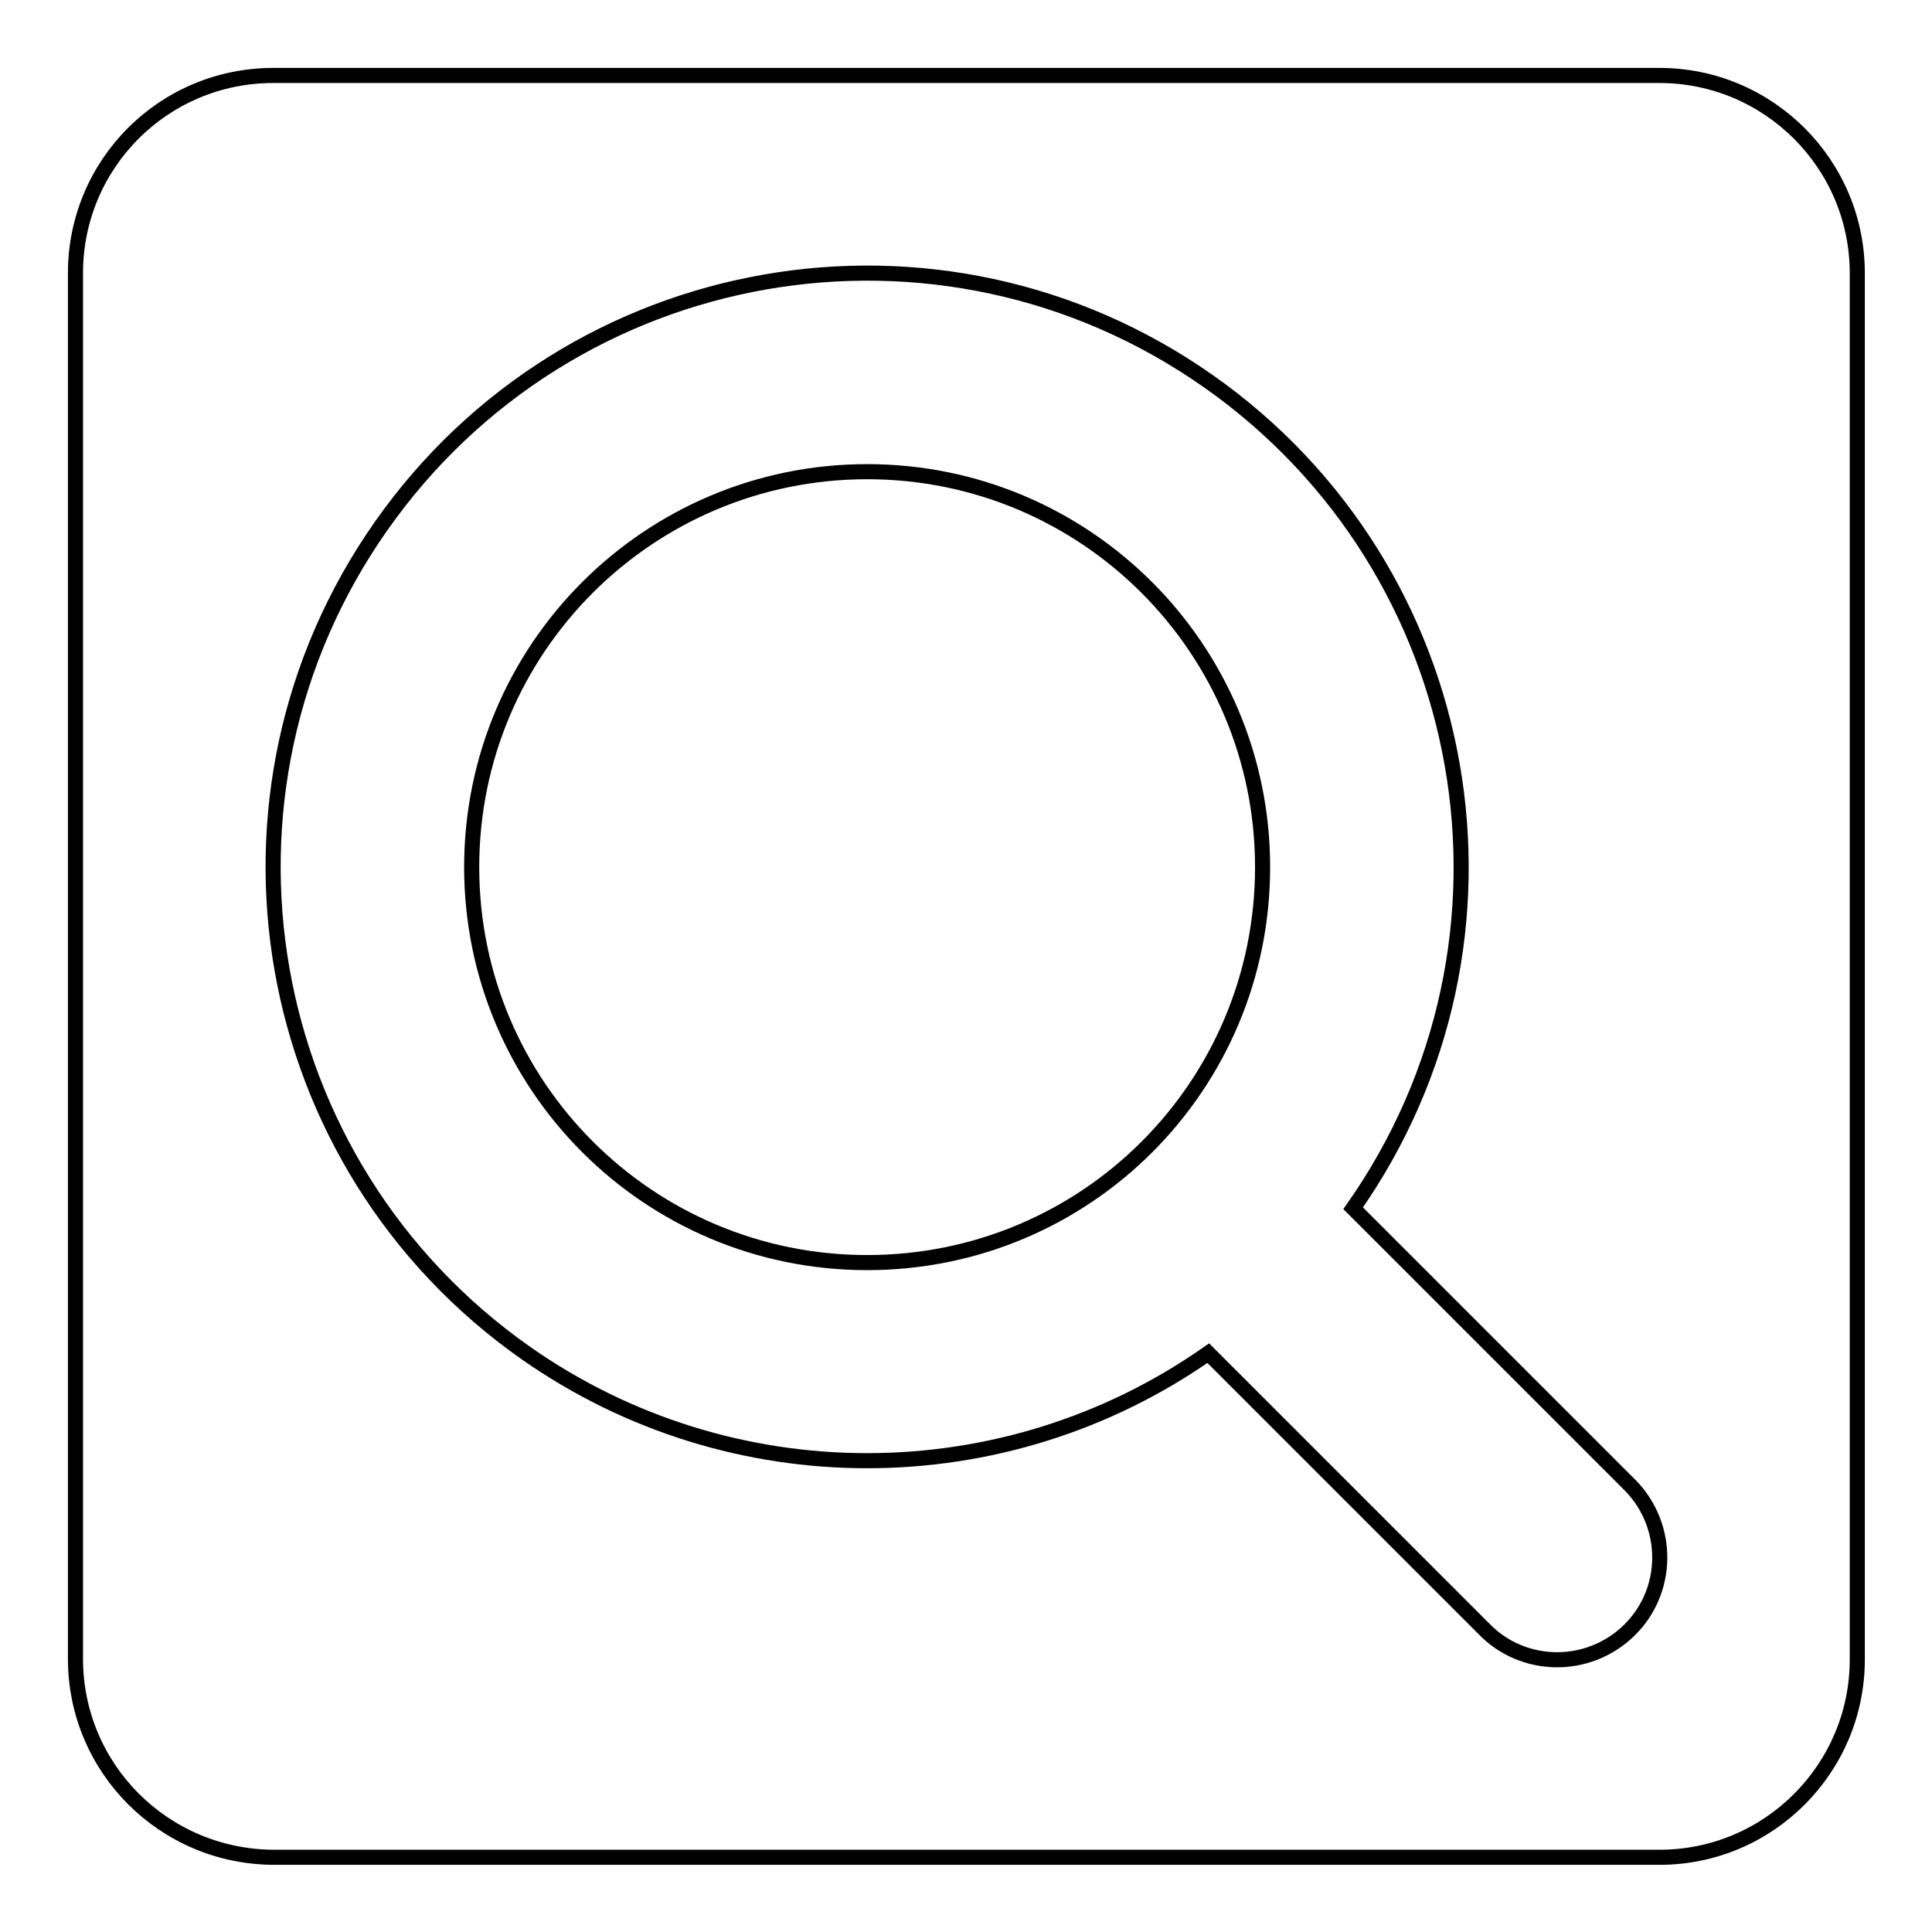 <?xml version="1.0" encoding="utf-8"?>
<!-- Svg Vector Icons : http://www.onlinewebfonts.com/icon -->
<!DOCTYPE svg PUBLIC "-//W3C//DTD SVG 1.1//EN" "http://www.w3.org/Graphics/SVG/1.1/DTD/svg11.dtd">
<svg version="1.1" xmlns="http://www.w3.org/2000/svg" xmlns:xlink="http://www.w3.org/1999/xlink" x="0px" y="0px" viewBox="0 0 256 256" enable-background="new 0 0 256 256" xml:space="preserve">
<g> <path stroke-width="2" fill-opacity="0" stroke="#000000"  d="M10,36.2C10,21.7,21.7,10,36.2,10h183.7c14.4,0,26.2,11.7,26.2,26.2v183.7c0,14.4-11.7,26.2-26.2,26.2l0,0 H36.2C21.7,246,10,234.3,10,219.8V36.2z M179.3,160.1c25-35.6,16.4-84.6-19.2-109.6c-35.6-25-84.6-16.4-109.6,19.2 c-25,35.6-16.4,84.6,19.2,109.6c27.1,19,63.3,19,90.4,0l36.5,36.5c5.2,5.4,13.8,5.5,19.2,0.3c5.4-5.2,5.5-13.8,0.3-19.2 c-0.1-0.1-0.2-0.2-0.3-0.3L179.3,160.1z M114.9,167.3c-29,0-52.4-23.5-52.4-52.4c0-29,23.5-52.4,52.4-52.4 c29,0,52.4,23.5,52.4,52.4C167.3,143.9,143.9,167.3,114.9,167.3z"/></g>
</svg>
